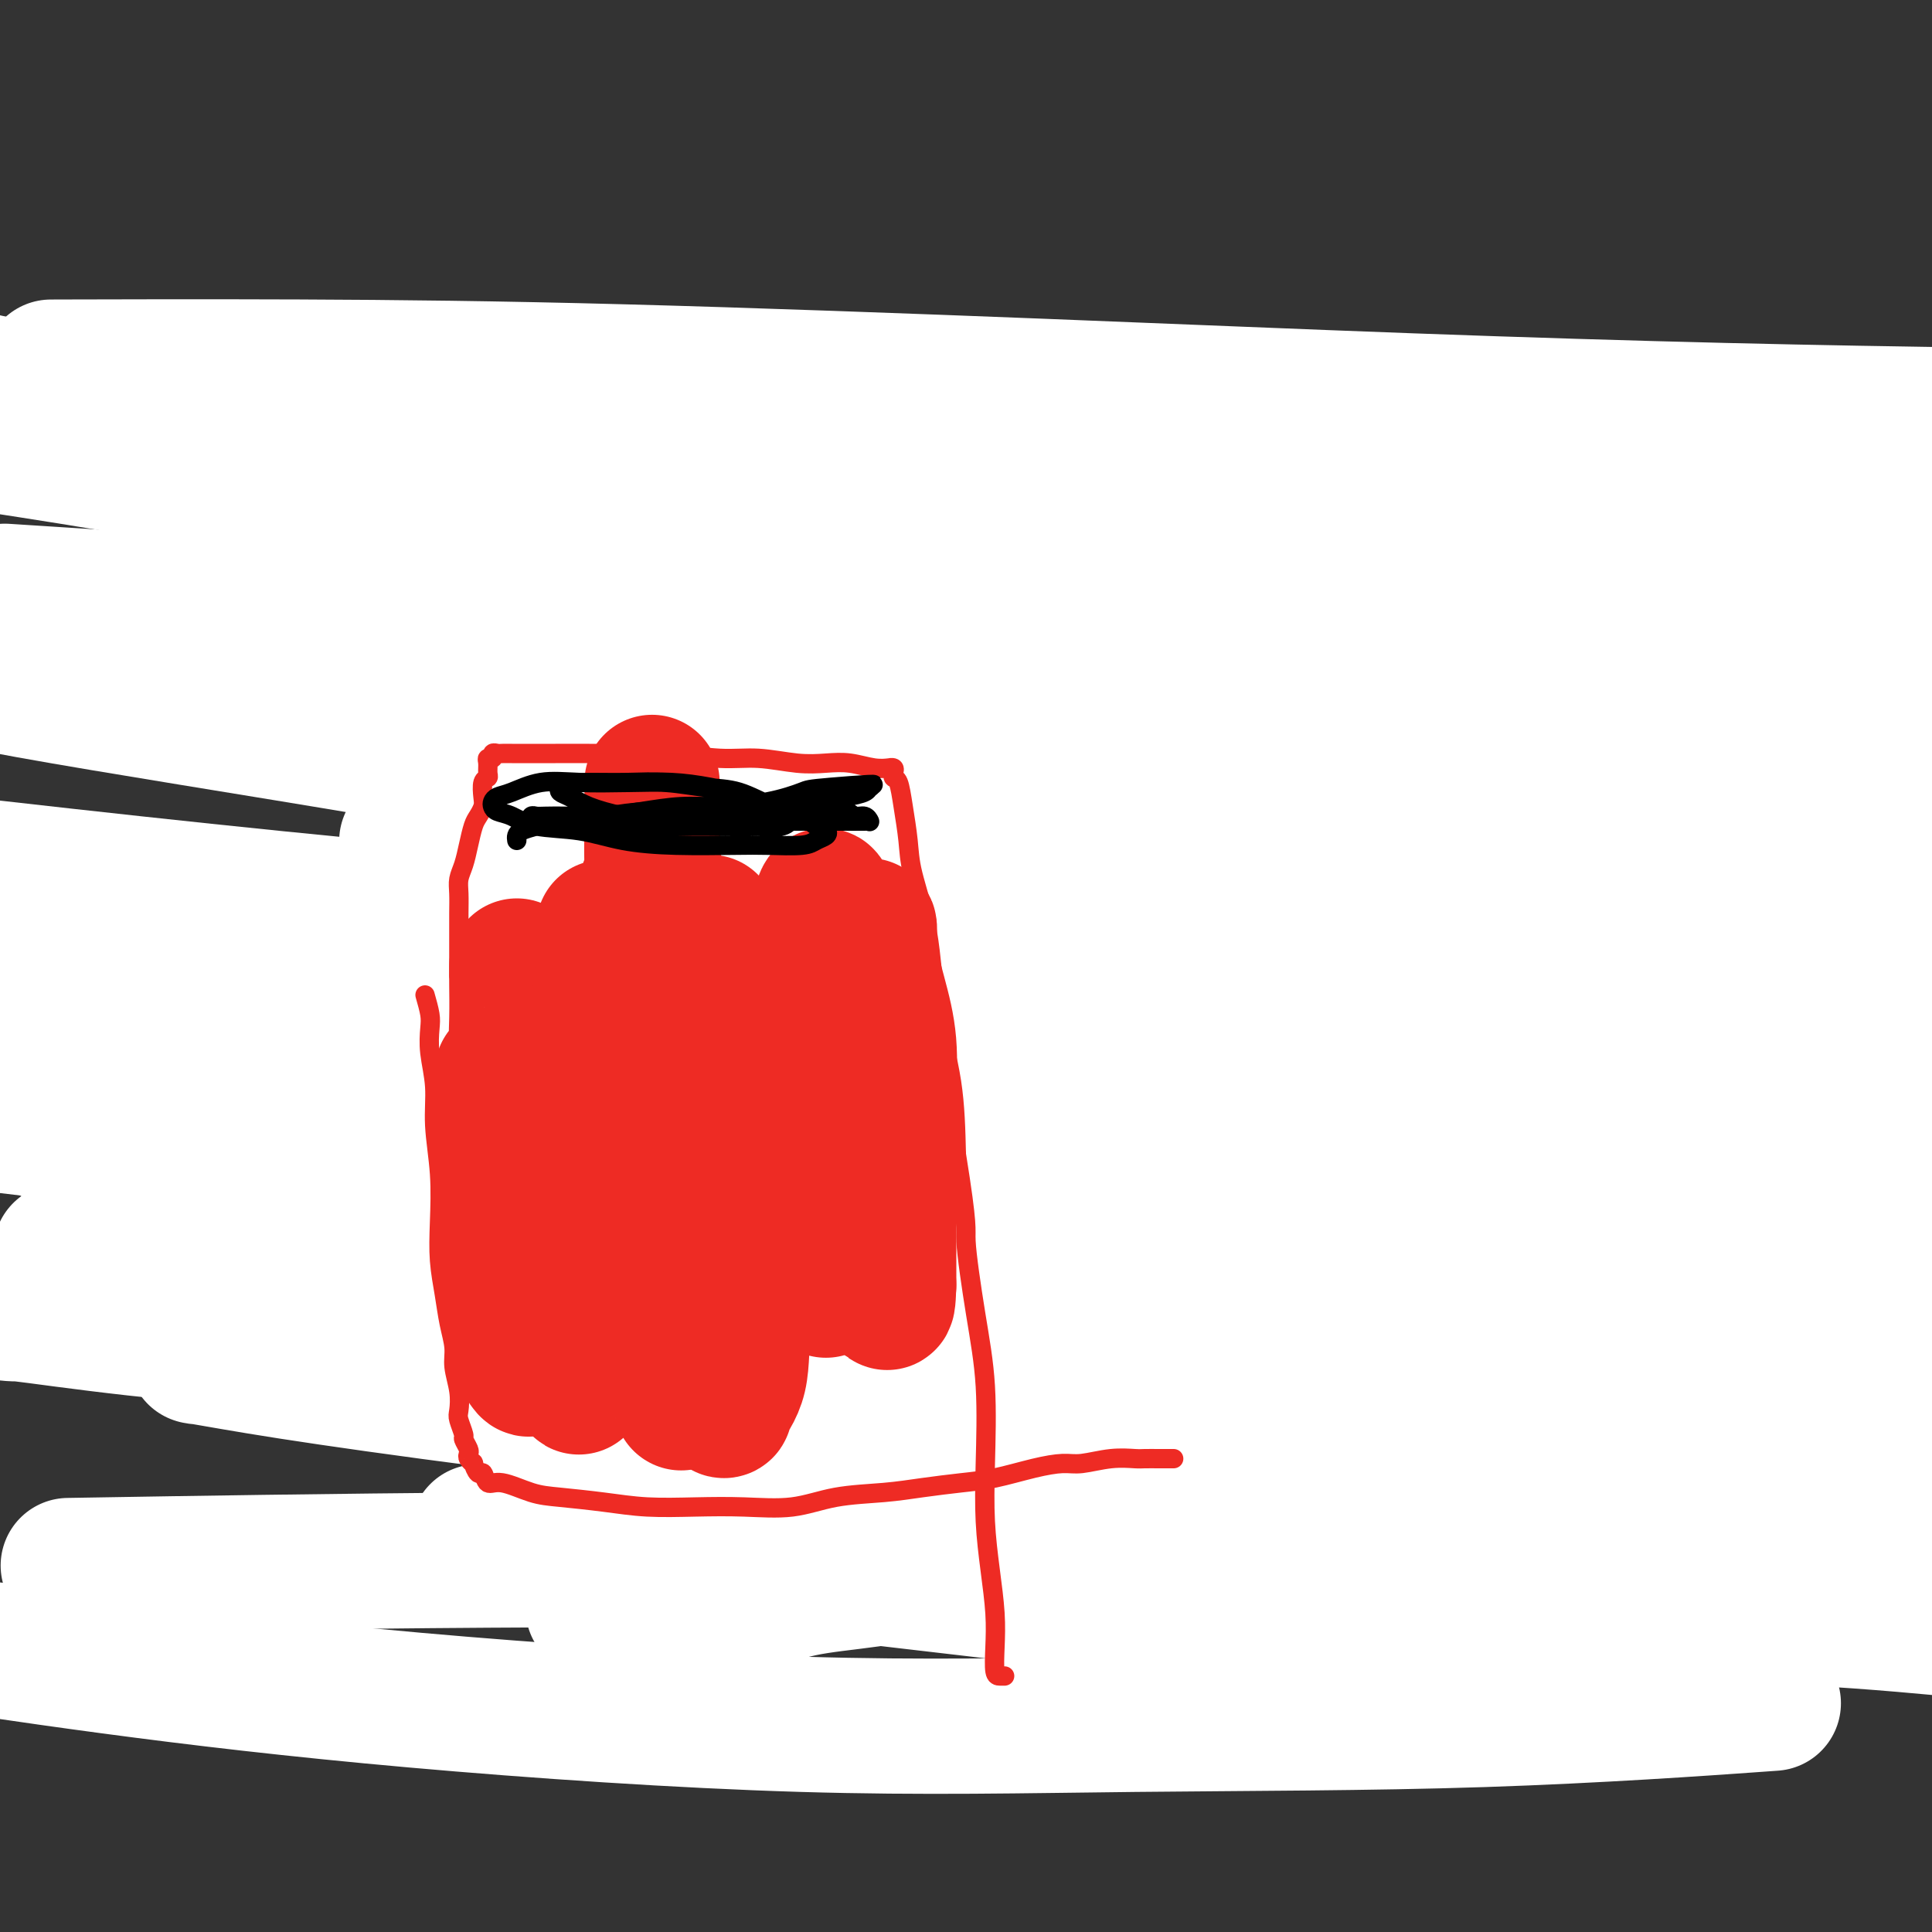 <svg viewBox='0 0 400 400' version='1.1' xmlns='http://www.w3.org/2000/svg' xmlns:xlink='http://www.w3.org/1999/xlink'><rect x="0" y="0" width="400" height="400" fill="#333333" stroke="none"/><g fill='none' stroke='#000000' stroke-width='12' stroke-linecap='round' stroke-linejoin='round'><path d='M146,208c-0.416,-0.093 -0.832,-0.186 -1,0c-0.168,0.186 -0.087,0.650 0,1c0.087,0.350 0.182,0.585 0,1c-0.182,0.415 -0.641,1.008 -1,2c-0.359,0.992 -0.618,2.382 -1,4c-0.382,1.618 -0.887,3.465 -1,6c-0.113,2.535 0.166,5.757 0,9c-0.166,3.243 -0.777,6.508 -1,10c-0.223,3.492 -0.060,7.211 0,11c0.060,3.789 0.015,7.648 0,11c-0.015,3.352 -0.000,6.198 0,9c0.000,2.802 -0.014,5.560 0,8c0.014,2.440 0.057,4.561 0,7c-0.057,2.439 -0.212,5.197 0,7c0.212,1.803 0.793,2.650 1,4c0.207,1.350 0.041,3.201 0,5c-0.041,1.799 0.044,3.545 0,5c-0.044,1.455 -0.218,2.620 0,4c0.218,1.380 0.828,2.975 1,4c0.172,1.025 -0.094,1.479 0,2c0.094,0.521 0.547,1.109 1,2c0.453,0.891 0.906,2.084 1,3c0.094,0.916 -0.171,1.556 0,2c0.171,0.444 0.778,0.693 1,1c0.222,0.307 0.060,0.674 0,1c-0.060,0.326 -0.016,0.612 0,1c0.016,0.388 0.004,0.877 0,1c-0.004,0.123 -0.001,-0.121 0,0c0.001,0.121 0.000,0.607 0,1c-0.000,0.393 -0.000,0.693 0,1c0.000,0.307 0.000,0.621 0,1c-0.000,0.379 -0.000,0.823 0,1c0.000,0.177 0.000,0.089 0,0'/><path d='M222,339c0.024,-0.534 0.048,-1.069 0,-1c-0.048,0.069 -0.166,0.740 0,0c0.166,-0.740 0.618,-2.893 1,-4c0.382,-1.107 0.695,-1.167 1,-2c0.305,-0.833 0.604,-2.437 1,-4c0.396,-1.563 0.891,-3.085 1,-5c0.109,-1.915 -0.167,-4.225 0,-6c0.167,-1.775 0.777,-3.016 1,-5c0.223,-1.984 0.060,-4.711 0,-7c-0.060,-2.289 -0.015,-4.141 0,-6c0.015,-1.859 0.000,-3.725 0,-6c-0.000,-2.275 0.014,-4.957 0,-7c-0.014,-2.043 -0.055,-3.445 0,-5c0.055,-1.555 0.208,-3.262 0,-5c-0.208,-1.738 -0.777,-3.506 -1,-5c-0.223,-1.494 -0.101,-2.713 0,-4c0.101,-1.287 0.181,-2.640 0,-4c-0.181,-1.360 -0.622,-2.726 -1,-4c-0.378,-1.274 -0.691,-2.455 -1,-4c-0.309,-1.545 -0.612,-3.454 -1,-5c-0.388,-1.546 -0.860,-2.730 -1,-4c-0.140,-1.270 0.051,-2.626 0,-4c-0.051,-1.374 -0.343,-2.766 -1,-4c-0.657,-1.234 -1.679,-2.312 -2,-3c-0.321,-0.688 0.059,-0.987 0,-2c-0.059,-1.013 -0.555,-2.739 -1,-4c-0.445,-1.261 -0.837,-2.057 -1,-3c-0.163,-0.943 -0.095,-2.034 0,-3c0.095,-0.966 0.218,-1.809 0,-3c-0.218,-1.191 -0.776,-2.731 -1,-4c-0.224,-1.269 -0.113,-2.268 0,-3c0.113,-0.732 0.227,-1.197 0,-2c-0.227,-0.803 -0.797,-1.943 -1,-3c-0.203,-1.057 -0.040,-2.031 0,-3c0.040,-0.969 -0.042,-1.935 0,-3c0.042,-1.065 0.207,-2.230 0,-3c-0.207,-0.770 -0.787,-1.146 -1,-2c-0.213,-0.854 -0.061,-2.187 0,-3c0.061,-0.813 0.030,-1.106 0,-2c-0.030,-0.894 -0.061,-2.389 0,-3c0.061,-0.611 0.212,-0.338 0,-1c-0.212,-0.662 -0.789,-2.257 -1,-3c-0.211,-0.743 -0.057,-0.633 0,-1c0.057,-0.367 0.015,-1.212 0,-2c-0.015,-0.788 -0.004,-1.518 0,-2c0.004,-0.482 0.001,-0.717 0,-1c-0.001,-0.283 -0.000,-0.615 0,-1c0.000,-0.385 0.000,-0.824 0,-1c-0.000,-0.176 -0.000,-0.088 0,0'/><path d='M154,223c0.119,-0.343 0.238,-0.686 0,-1c-0.238,-0.314 -0.834,-0.600 -1,-1c-0.166,-0.400 0.099,-0.914 0,-2c-0.099,-1.086 -0.562,-2.744 -1,-4c-0.438,-1.256 -0.849,-2.110 -1,-3c-0.151,-0.890 -0.040,-1.816 0,-3c0.040,-1.184 0.011,-2.625 0,-4c-0.011,-1.375 -0.002,-2.684 0,-4c0.002,-1.316 -0.003,-2.639 0,-4c0.003,-1.361 0.015,-2.759 0,-4c-0.015,-1.241 -0.056,-2.323 0,-3c0.056,-0.677 0.211,-0.947 0,-2c-0.211,-1.053 -0.788,-2.887 -1,-4c-0.212,-1.113 -0.061,-1.505 0,-2c0.061,-0.495 0.031,-1.092 0,-2c-0.031,-0.908 -0.065,-2.126 0,-3c0.065,-0.874 0.228,-1.404 0,-2c-0.228,-0.596 -0.846,-1.258 -1,-2c-0.154,-0.742 0.155,-1.565 0,-2c-0.155,-0.435 -0.774,-0.483 -1,-1c-0.226,-0.517 -0.060,-1.505 0,-2c0.060,-0.495 0.012,-0.499 0,-1c-0.012,-0.501 0.011,-1.500 0,-2c-0.011,-0.500 -0.055,-0.500 0,-1c0.055,-0.500 0.211,-1.499 0,-2c-0.211,-0.501 -0.789,-0.505 -1,-1c-0.211,-0.495 -0.057,-1.480 0,-2c0.057,-0.520 0.015,-0.576 0,-1c-0.015,-0.424 -0.004,-1.218 0,-2c0.004,-0.782 0.002,-1.554 0,-2c-0.002,-0.446 -0.004,-0.566 0,-1c0.004,-0.434 0.015,-1.181 0,-2c-0.015,-0.819 -0.057,-1.711 0,-2c0.057,-0.289 0.211,0.026 0,0c-0.211,-0.026 -0.789,-0.392 -1,-1c-0.211,-0.608 -0.057,-1.457 0,-2c0.057,-0.543 0.015,-0.780 0,-1c-0.015,-0.220 -0.003,-0.425 0,-1c0.003,-0.575 -0.003,-1.521 0,-2c0.003,-0.479 0.015,-0.492 0,-1c-0.015,-0.508 -0.057,-1.512 0,-2c0.057,-0.488 0.211,-0.459 0,-1c-0.211,-0.541 -0.789,-1.651 -1,-2c-0.211,-0.349 -0.057,0.061 0,0c0.057,-0.061 0.015,-0.595 0,-1c-0.015,-0.405 -0.004,-0.682 0,-1c0.004,-0.318 0.001,-0.677 0,-1c-0.001,-0.323 0.001,-0.610 0,-1c-0.001,-0.390 -0.004,-0.881 0,-1c0.004,-0.119 0.015,0.136 0,0c-0.015,-0.136 -0.057,-0.664 0,-1c0.057,-0.336 0.211,-0.482 0,-1c-0.211,-0.518 -0.788,-1.409 -1,-2c-0.212,-0.591 -0.061,-0.883 0,-1c0.061,-0.117 0.030,-0.058 0,0'/><path d='M227,191c-0.032,-0.320 -0.064,-0.640 0,-1c0.064,-0.360 0.226,-0.759 0,-1c-0.226,-0.241 -0.838,-0.325 -1,-1c-0.162,-0.675 0.126,-1.940 0,-3c-0.126,-1.060 -0.666,-1.913 -1,-3c-0.334,-1.087 -0.462,-2.406 -1,-4c-0.538,-1.594 -1.487,-3.463 -2,-5c-0.513,-1.537 -0.590,-2.740 -1,-4c-0.410,-1.260 -1.152,-2.575 -2,-4c-0.848,-1.425 -1.800,-2.961 -2,-4c-0.200,-1.039 0.354,-1.582 0,-3c-0.354,-1.418 -1.615,-3.712 -2,-5c-0.385,-1.288 0.107,-1.571 0,-2c-0.107,-0.429 -0.813,-1.006 -1,-2c-0.187,-0.994 0.146,-2.406 0,-3c-0.146,-0.594 -0.771,-0.372 -1,-1c-0.229,-0.628 -0.061,-2.107 0,-3c0.061,-0.893 0.016,-1.200 0,-2c-0.016,-0.800 -0.004,-2.094 0,-3c0.004,-0.906 0.001,-1.423 0,-2c-0.001,-0.577 -0.000,-1.216 0,-2c0.000,-0.784 0.000,-1.715 0,-2c-0.000,-0.285 -0.000,0.077 0,0c0.000,-0.077 0.000,-0.594 0,-1c-0.000,-0.406 -0.000,-0.700 0,-1c0.000,-0.300 0.000,-0.606 0,-1c-0.000,-0.394 -0.000,-0.876 0,-1c0.000,-0.124 0.000,0.111 0,0c-0.000,-0.111 -0.000,-0.568 0,-1c0.000,-0.432 0.000,-0.838 0,-1c-0.000,-0.162 -0.000,-0.081 0,0'/><path d='M146,125c0.341,-0.081 0.683,-0.162 1,0c0.317,0.162 0.610,0.568 1,1c0.390,0.432 0.878,0.889 1,1c0.122,0.111 -0.123,-0.124 0,0c0.123,0.124 0.614,0.606 1,1c0.386,0.394 0.669,0.701 1,1c0.331,0.299 0.711,0.589 1,1c0.289,0.411 0.487,0.941 1,1c0.513,0.059 1.343,-0.353 2,0c0.657,0.353 1.142,1.472 2,2c0.858,0.528 2.087,0.466 3,1c0.913,0.534 1.508,1.664 2,2c0.492,0.336 0.879,-0.121 2,0c1.121,0.121 2.976,0.821 4,1c1.024,0.179 1.219,-0.163 2,0c0.781,0.163 2.149,0.832 3,1c0.851,0.168 1.186,-0.165 2,0c0.814,0.165 2.107,0.829 3,1c0.893,0.171 1.387,-0.150 2,0c0.613,0.150 1.344,0.772 2,1c0.656,0.228 1.235,0.061 2,0c0.765,-0.061 1.714,-0.016 2,0c0.286,0.016 -0.093,0.004 0,0c0.093,-0.004 0.658,-0.001 1,0c0.342,0.001 0.462,0.000 1,0c0.538,-0.000 1.495,-0.000 2,0c0.505,0.000 0.559,0.000 1,0c0.441,-0.000 1.271,-0.000 2,0c0.729,0.000 1.358,0.000 2,0c0.642,-0.000 1.298,-0.002 2,0c0.702,0.002 1.449,0.007 2,0c0.551,-0.007 0.907,-0.025 1,0c0.093,0.025 -0.077,0.095 0,0c0.077,-0.095 0.401,-0.354 1,-1c0.599,-0.646 1.474,-1.679 2,-2c0.526,-0.321 0.705,0.069 1,0c0.295,-0.069 0.708,-0.596 1,-1c0.292,-0.404 0.463,-0.686 1,-1c0.537,-0.314 1.439,-0.660 2,-1c0.561,-0.340 0.780,-0.672 1,-1c0.220,-0.328 0.440,-0.651 1,-1c0.560,-0.349 1.459,-0.724 2,-1c0.541,-0.276 0.723,-0.454 1,-1c0.277,-0.546 0.649,-1.460 1,-2c0.351,-0.540 0.683,-0.707 1,-1c0.317,-0.293 0.621,-0.711 1,-1c0.379,-0.289 0.833,-0.447 1,-1c0.167,-0.553 0.045,-1.499 0,-2c-0.045,-0.501 -0.015,-0.555 0,-1c0.015,-0.445 0.016,-1.281 0,-2c-0.016,-0.719 -0.048,-1.323 0,-2c0.048,-0.677 0.178,-1.429 0,-2c-0.178,-0.571 -0.663,-0.961 -1,-2c-0.337,-1.039 -0.525,-2.725 -1,-4c-0.475,-1.275 -1.238,-2.137 -2,-3'/><path d='M213,107c-0.754,-1.914 -0.639,-2.200 -1,-3c-0.361,-0.800 -1.198,-2.116 -2,-3c-0.802,-0.884 -1.569,-1.336 -2,-2c-0.431,-0.664 -0.525,-1.540 -1,-2c-0.475,-0.460 -1.330,-0.504 -2,-1c-0.670,-0.496 -1.154,-1.442 -2,-2c-0.846,-0.558 -2.054,-0.727 -3,-1c-0.946,-0.273 -1.630,-0.651 -3,-1c-1.370,-0.349 -3.426,-0.668 -5,-1c-1.574,-0.332 -2.668,-0.677 -4,-1c-1.332,-0.323 -2.904,-0.624 -4,-1c-1.096,-0.376 -1.718,-0.829 -3,-1c-1.282,-0.171 -3.225,-0.062 -4,0c-0.775,0.062 -0.383,0.076 -1,0c-0.617,-0.076 -2.244,-0.243 -3,0c-0.756,0.243 -0.641,0.894 -1,1c-0.359,0.106 -1.193,-0.334 -2,0c-0.807,0.334 -1.586,1.440 -2,2c-0.414,0.560 -0.463,0.572 -1,1c-0.537,0.428 -1.562,1.270 -2,2c-0.438,0.730 -0.288,1.346 -1,2c-0.712,0.654 -2.284,1.346 -3,2c-0.716,0.654 -0.574,1.271 -1,2c-0.426,0.729 -1.421,1.570 -2,2c-0.579,0.430 -0.744,0.447 -1,1c-0.256,0.553 -0.605,1.640 -1,2c-0.395,0.360 -0.838,-0.009 -1,0c-0.162,0.009 -0.043,0.395 0,1c0.043,0.605 0.012,1.427 0,2c-0.012,0.573 -0.003,0.896 0,1c0.003,0.104 0.001,-0.010 0,1c-0.001,1.010 -0.000,3.146 0,4c0.000,0.854 0.000,0.427 0,0'/></g>
<g fill='none' stroke='#AD1419' stroke-width='12' stroke-linecap='round' stroke-linejoin='round'><path d='M177,103c-0.068,-0.015 -0.136,-0.030 -1,0c-0.864,0.030 -2.522,0.104 -3,0c-0.478,-0.104 0.226,-0.387 0,0c-0.226,0.387 -1.381,1.444 -2,2c-0.619,0.556 -0.703,0.609 -1,1c-0.297,0.391 -0.806,1.118 -1,2c-0.194,0.882 -0.074,1.918 0,3c0.074,1.082 0.102,2.211 0,3c-0.102,0.789 -0.335,1.237 0,2c0.335,0.763 1.236,1.840 2,3c0.764,1.160 1.390,2.402 2,3c0.610,0.598 1.206,0.550 2,1c0.794,0.450 1.788,1.396 3,2c1.212,0.604 2.642,0.864 4,1c1.358,0.136 2.645,0.147 4,0c1.355,-0.147 2.780,-0.451 4,-1c1.220,-0.549 2.237,-1.342 3,-2c0.763,-0.658 1.273,-1.179 2,-2c0.727,-0.821 1.671,-1.940 2,-3c0.329,-1.060 0.043,-2.062 0,-3c-0.043,-0.938 0.156,-1.813 0,-3c-0.156,-1.187 -0.667,-2.686 -1,-4c-0.333,-1.314 -0.487,-2.443 -1,-3c-0.513,-0.557 -1.386,-0.543 -2,-1c-0.614,-0.457 -0.969,-1.385 -2,-2c-1.031,-0.615 -2.737,-0.917 -4,-1c-1.263,-0.083 -2.082,0.053 -3,0c-0.918,-0.053 -1.934,-0.293 -3,0c-1.066,0.293 -2.181,1.121 -3,2c-0.819,0.879 -1.344,1.811 -2,3c-0.656,1.189 -1.445,2.636 -2,4c-0.555,1.364 -0.875,2.644 -1,4c-0.125,1.356 -0.054,2.787 0,4c0.054,1.213 0.090,2.209 0,3c-0.090,0.791 -0.308,1.378 0,2c0.308,0.622 1.142,1.277 2,2c0.858,0.723 1.741,1.512 3,2c1.259,0.488 2.895,0.675 4,1c1.105,0.325 1.678,0.787 3,1c1.322,0.213 3.391,0.176 5,0c1.609,-0.176 2.757,-0.493 4,-1c1.243,-0.507 2.582,-1.206 4,-2c1.418,-0.794 2.914,-1.683 4,-3c1.086,-1.317 1.761,-3.061 2,-4c0.239,-0.939 0.042,-1.071 0,-2c-0.042,-0.929 0.071,-2.654 0,-4c-0.071,-1.346 -0.328,-2.312 -1,-3c-0.672,-0.688 -1.760,-1.098 -3,-2c-1.240,-0.902 -2.631,-2.296 -4,-3c-1.369,-0.704 -2.714,-0.720 -4,-1c-1.286,-0.280 -2.511,-0.825 -4,-1c-1.489,-0.175 -3.240,0.021 -5,0c-1.760,-0.021 -3.529,-0.260 -5,0c-1.471,0.260 -2.643,1.018 -4,2c-1.357,0.982 -2.899,2.189 -4,3c-1.101,0.811 -1.761,1.225 -2,2c-0.239,0.775 -0.059,1.909 0,3c0.059,1.091 -0.005,2.138 0,3c0.005,0.862 0.078,1.540 0,2c-0.078,0.460 -0.308,0.703 0,1c0.308,0.297 1.154,0.649 2,1'/><path d='M170,120c1.265,1.776 3.427,1.216 5,1c1.573,-0.216 2.557,-0.089 4,0c1.443,0.089 3.347,0.139 5,0c1.653,-0.139 3.056,-0.468 5,-1c1.944,-0.532 4.429,-1.268 6,-2c1.571,-0.732 2.227,-1.462 3,-2c0.773,-0.538 1.661,-0.886 2,-2c0.339,-1.114 0.127,-2.995 0,-4c-0.127,-1.005 -0.169,-1.135 0,-2c0.169,-0.865 0.549,-2.466 0,-3c-0.549,-0.534 -2.025,-0.001 -3,0c-0.975,0.001 -1.447,-0.530 -2,-1c-0.553,-0.470 -1.188,-0.880 -2,-1c-0.812,-0.120 -1.802,0.050 -3,0c-1.198,-0.050 -2.606,-0.319 -4,0c-1.394,0.319 -2.776,1.226 -4,2c-1.224,0.774 -2.289,1.414 -3,2c-0.711,0.586 -1.067,1.117 -2,2c-0.933,0.883 -2.445,2.117 -3,3c-0.555,0.883 -0.155,1.416 0,2c0.155,0.584 0.066,1.218 0,2c-0.066,0.782 -0.109,1.712 0,2c0.109,0.288 0.370,-0.067 1,0c0.630,0.067 1.630,0.556 2,1c0.370,0.444 0.109,0.844 1,1c0.891,0.156 2.935,0.068 4,0c1.065,-0.068 1.151,-0.116 2,0c0.849,0.116 2.462,0.394 4,0c1.538,-0.394 3.001,-1.461 4,-2c0.999,-0.539 1.533,-0.549 2,-1c0.467,-0.451 0.865,-1.343 1,-2c0.135,-0.657 0.006,-1.080 0,-2c-0.006,-0.920 0.109,-2.338 0,-3c-0.109,-0.662 -0.444,-0.569 -1,-1c-0.556,-0.431 -1.334,-1.386 -2,-2c-0.666,-0.614 -1.221,-0.887 -2,-1c-0.779,-0.113 -1.784,-0.067 -3,0c-1.216,0.067 -2.644,0.156 -4,0c-1.356,-0.156 -2.640,-0.558 -4,0c-1.360,0.558 -2.795,2.074 -4,3c-1.205,0.926 -2.179,1.260 -3,2c-0.821,0.740 -1.488,1.886 -2,3c-0.512,1.114 -0.867,2.197 -1,3c-0.133,0.803 -0.042,1.326 0,2c0.042,0.674 0.036,1.500 0,2c-0.036,0.500 -0.101,0.674 0,1c0.101,0.326 0.367,0.805 1,1c0.633,0.195 1.632,0.106 2,0c0.368,-0.106 0.106,-0.229 1,0c0.894,0.229 2.943,0.809 4,1c1.057,0.191 1.122,-0.007 2,0c0.878,0.007 2.568,0.217 4,0c1.432,-0.217 2.604,-0.863 4,-1c1.396,-0.137 3.015,0.234 4,0c0.985,-0.234 1.336,-1.075 2,-2c0.664,-0.925 1.640,-1.936 2,-3c0.360,-1.064 0.105,-2.183 0,-3c-0.105,-0.817 -0.059,-1.332 0,-2c0.059,-0.668 0.131,-1.487 0,-2c-0.131,-0.513 -0.466,-0.718 -1,-1c-0.534,-0.282 -1.267,-0.641 -2,-1'/><path d='M192,109c-0.654,-1.392 -0.790,-0.373 -1,0c-0.210,0.373 -0.494,0.100 -1,0c-0.506,-0.100 -1.235,-0.028 -2,0c-0.765,0.028 -1.567,0.010 -2,0c-0.433,-0.010 -0.498,-0.013 -1,0c-0.502,0.013 -1.441,0.042 -2,0c-0.559,-0.042 -0.737,-0.156 -1,0c-0.263,0.156 -0.609,0.580 -1,1c-0.391,0.420 -0.826,0.834 -1,1c-0.174,0.166 -0.087,0.083 0,0'/></g>
<g fill='none' stroke='#7C3805' stroke-width='4' stroke-linecap='round' stroke-linejoin='round'><path d='M144,219c0.382,0.045 0.763,0.090 1,0c0.237,-0.090 0.329,-0.315 1,0c0.671,0.315 1.922,1.170 3,2c1.078,0.830 1.984,1.634 3,2c1.016,0.366 2.141,0.293 4,1c1.859,0.707 4.453,2.192 6,3c1.547,0.808 2.048,0.938 3,1c0.952,0.062 2.354,0.055 4,0c1.646,-0.055 3.537,-0.158 5,0c1.463,0.158 2.499,0.578 4,1c1.501,0.422 3.467,0.845 5,1c1.533,0.155 2.634,0.042 4,0c1.366,-0.042 2.996,-0.011 4,0c1.004,0.011 1.382,0.004 2,0c0.618,-0.004 1.475,-0.004 2,0c0.525,0.004 0.719,0.011 1,0c0.281,-0.011 0.648,-0.042 1,0c0.352,0.042 0.688,0.156 1,0c0.312,-0.156 0.599,-0.581 1,-1c0.401,-0.419 0.914,-0.833 1,-1c0.086,-0.167 -0.257,-0.087 0,0c0.257,0.087 1.113,0.181 2,0c0.887,-0.181 1.805,-0.636 2,-1c0.195,-0.364 -0.332,-0.636 0,-1c0.332,-0.364 1.523,-0.818 2,-1c0.477,-0.182 0.238,-0.091 0,0'/><path d='M133,244c0.686,-0.096 1.371,-0.193 2,0c0.629,0.193 1.200,0.674 2,1c0.800,0.326 1.829,0.496 3,1c1.171,0.504 2.485,1.343 4,2c1.515,0.657 3.232,1.132 5,2c1.768,0.868 3.587,2.130 6,3c2.413,0.870 5.419,1.347 8,2c2.581,0.653 4.738,1.481 7,2c2.262,0.519 4.629,0.727 7,1c2.371,0.273 4.745,0.609 7,1c2.255,0.391 4.389,0.838 6,1c1.611,0.162 2.697,0.040 4,0c1.303,-0.040 2.823,0.003 4,0c1.177,-0.003 2.010,-0.053 3,0c0.990,0.053 2.137,0.207 3,0c0.863,-0.207 1.442,-0.776 2,-1c0.558,-0.224 1.093,-0.102 2,0c0.907,0.102 2.184,0.186 3,0c0.816,-0.186 1.170,-0.642 2,-1c0.830,-0.358 2.135,-0.618 3,-1c0.865,-0.382 1.290,-0.887 2,-1c0.710,-0.113 1.706,0.166 2,0c0.294,-0.166 -0.113,-0.775 0,-1c0.113,-0.225 0.747,-0.064 1,0c0.253,0.064 0.127,0.032 0,0'/><path d='M146,331c1.765,-0.121 3.530,-0.242 5,0c1.470,0.242 2.646,0.849 4,1c1.354,0.151 2.886,-0.152 4,0c1.114,0.152 1.808,0.759 3,1c1.192,0.241 2.880,0.117 4,0c1.120,-0.117 1.671,-0.228 3,0c1.329,0.228 3.436,0.793 5,1c1.564,0.207 2.584,0.055 4,0c1.416,-0.055 3.229,-0.015 5,0c1.771,0.015 3.501,0.004 5,0c1.499,-0.004 2.767,-0.001 4,0c1.233,0.001 2.431,0.001 4,0c1.569,-0.001 3.510,-0.003 5,0c1.490,0.003 2.528,0.012 4,0c1.472,-0.012 3.378,-0.045 5,0c1.622,0.045 2.959,0.167 4,0c1.041,-0.167 1.784,-0.623 3,-1c1.216,-0.377 2.904,-0.674 4,-1c1.096,-0.326 1.599,-0.680 2,-1c0.401,-0.320 0.700,-0.607 1,-1c0.300,-0.393 0.601,-0.893 1,-1c0.399,-0.107 0.896,0.179 1,0c0.104,-0.179 -0.183,-0.822 0,-1c0.183,-0.178 0.838,0.110 1,0c0.162,-0.110 -0.168,-0.618 0,-1c0.168,-0.382 0.833,-0.638 1,-1c0.167,-0.362 -0.165,-0.829 0,-1c0.165,-0.171 0.828,-0.046 1,0c0.172,0.046 -0.146,0.012 0,0c0.146,-0.012 0.756,-0.004 1,0c0.244,0.004 0.122,0.002 0,0'/></g>
<g fill='none' stroke='#7C3805' stroke-width='12' stroke-linecap='round' stroke-linejoin='round'><path d='M147,131c0.030,0.323 0.061,0.646 0,1c-0.061,0.354 -0.213,0.740 0,1c0.213,0.260 0.792,0.395 1,1c0.208,0.605 0.043,1.679 0,2c-0.043,0.321 0.034,-0.110 0,0c-0.034,0.110 -0.179,0.762 0,1c0.179,0.238 0.681,0.060 1,0c0.319,-0.060 0.456,-0.004 1,0c0.544,0.004 1.494,-0.043 2,0c0.506,0.043 0.569,0.176 1,0c0.431,-0.176 1.229,-0.660 2,-1c0.771,-0.340 1.513,-0.536 2,-1c0.487,-0.464 0.719,-1.196 1,-2c0.281,-0.804 0.611,-1.682 1,-2c0.389,-0.318 0.837,-0.078 1,0c0.163,0.078 0.043,-0.006 0,0c-0.043,0.006 -0.008,0.102 0,1c0.008,0.898 -0.012,2.597 0,4c0.012,1.403 0.055,2.509 0,3c-0.055,0.491 -0.207,0.366 0,1c0.207,0.634 0.772,2.027 1,3c0.228,0.973 0.120,1.525 0,2c-0.120,0.475 -0.250,0.873 0,1c0.250,0.127 0.882,-0.015 1,0c0.118,0.015 -0.277,0.189 0,0c0.277,-0.189 1.226,-0.741 2,-1c0.774,-0.259 1.373,-0.226 2,-1c0.627,-0.774 1.282,-2.356 2,-3c0.718,-0.644 1.498,-0.350 2,-1c0.502,-0.650 0.727,-2.244 1,-3c0.273,-0.756 0.594,-0.675 1,-1c0.406,-0.325 0.897,-1.056 1,-1c0.103,0.056 -0.183,0.897 0,1c0.183,0.103 0.833,-0.534 1,0c0.167,0.534 -0.149,2.238 0,3c0.149,0.762 0.765,0.582 1,1c0.235,0.418 0.090,1.432 0,2c-0.090,0.568 -0.126,0.688 0,1c0.126,0.312 0.415,0.815 1,1c0.585,0.185 1.465,0.050 2,0c0.535,-0.050 0.723,-0.016 1,0c0.277,0.016 0.641,0.015 1,0c0.359,-0.015 0.712,-0.042 1,0c0.288,0.042 0.511,0.155 1,0c0.489,-0.155 1.245,-0.577 2,-1'/><path d='M184,143c1.328,-0.088 0.148,-0.807 0,-1c-0.148,-0.193 0.735,0.141 1,0c0.265,-0.141 -0.087,-0.756 0,-1c0.087,-0.244 0.615,-0.118 1,0c0.385,0.118 0.628,0.227 1,0c0.372,-0.227 0.874,-0.791 1,-1c0.126,-0.209 -0.125,-0.064 0,0c0.125,0.064 0.626,0.046 1,0c0.374,-0.046 0.622,-0.121 1,0c0.378,0.121 0.886,0.439 1,0c0.114,-0.439 -0.165,-1.633 0,-2c0.165,-0.367 0.775,0.094 1,0c0.225,-0.094 0.064,-0.741 0,-1c-0.064,-0.259 -0.032,-0.129 0,0'/><path d='M144,123c-0.015,-0.368 -0.029,-0.736 0,-1c0.029,-0.264 0.102,-0.423 0,-1c-0.102,-0.577 -0.378,-1.572 0,-2c0.378,-0.428 1.411,-0.289 2,-1c0.589,-0.711 0.735,-2.270 1,-3c0.265,-0.730 0.648,-0.630 1,-1c0.352,-0.370 0.672,-1.211 1,-2c0.328,-0.789 0.662,-1.525 1,-2c0.338,-0.475 0.679,-0.687 1,-1c0.321,-0.313 0.622,-0.725 1,-1c0.378,-0.275 0.833,-0.414 1,-1c0.167,-0.586 0.045,-1.621 0,-2c-0.045,-0.379 -0.012,-0.102 0,0c0.012,0.102 0.003,0.029 0,0c-0.003,-0.029 -0.002,-0.015 0,0'/></g>
<g fill='none' stroke='#7C3805' stroke-width='4' stroke-linecap='round' stroke-linejoin='round'><path d='M259,175c0.410,-0.143 0.820,-0.286 1,0c0.180,0.286 0.131,1.002 0,2c-0.131,0.998 -0.343,2.277 0,4c0.343,1.723 1.240,3.890 2,6c0.760,2.110 1.384,4.165 2,7c0.616,2.835 1.226,6.451 2,10c0.774,3.549 1.713,7.032 2,11c0.287,3.968 -0.078,8.422 0,12c0.078,3.578 0.599,6.281 1,10c0.401,3.719 0.682,8.453 1,12c0.318,3.547 0.674,5.908 1,8c0.326,2.092 0.623,3.916 1,6c0.377,2.084 0.833,4.429 1,6c0.167,1.571 0.045,2.370 0,3c-0.045,0.630 -0.012,1.093 0,1c0.012,-0.093 0.003,-0.741 0,-1c-0.003,-0.259 -0.002,-0.130 0,0'/><path d='M268,183c0.206,0.228 0.412,0.456 1,1c0.588,0.544 1.560,1.405 2,2c0.440,0.595 0.350,0.923 1,2c0.650,1.077 2.039,2.903 3,4c0.961,1.097 1.494,1.465 2,2c0.506,0.535 0.986,1.239 2,2c1.014,0.761 2.563,1.580 3,2c0.437,0.420 -0.239,0.440 0,1c0.239,0.560 1.392,1.661 2,2c0.608,0.339 0.670,-0.084 1,0c0.330,0.084 0.928,0.675 1,1c0.072,0.325 -0.383,0.385 0,0c0.383,-0.385 1.604,-1.215 2,-2c0.396,-0.785 -0.033,-1.524 0,-2c0.033,-0.476 0.530,-0.688 1,-1c0.470,-0.312 0.915,-0.724 1,-1c0.085,-0.276 -0.188,-0.418 0,-1c0.188,-0.582 0.838,-1.606 1,-2c0.162,-0.394 -0.164,-0.158 0,0c0.164,0.158 0.819,0.239 1,0c0.181,-0.239 -0.112,-0.797 0,-1c0.112,-0.203 0.628,-0.050 1,0c0.372,0.050 0.601,-0.001 1,0c0.399,0.001 0.970,0.056 1,0c0.030,-0.056 -0.479,-0.222 0,0c0.479,0.222 1.948,0.834 3,1c1.052,0.166 1.687,-0.113 2,0c0.313,0.113 0.306,0.619 1,1c0.694,0.381 2.091,0.636 3,1c0.909,0.364 1.329,0.837 2,1c0.671,0.163 1.593,0.017 2,0c0.407,-0.017 0.298,0.094 1,0c0.702,-0.094 2.215,-0.392 3,-1c0.785,-0.608 0.841,-1.525 1,-2c0.159,-0.475 0.420,-0.509 1,-1c0.580,-0.491 1.479,-1.438 2,-2c0.521,-0.562 0.664,-0.739 1,-1c0.336,-0.261 0.863,-0.607 1,-1c0.137,-0.393 -0.117,-0.834 0,-1c0.117,-0.166 0.605,-0.058 1,0c0.395,0.058 0.696,0.067 1,0c0.304,-0.067 0.609,-0.211 1,0c0.391,0.211 0.868,0.778 1,1c0.132,0.222 -0.080,0.098 0,0c0.080,-0.098 0.451,-0.171 1,0c0.549,0.171 1.274,0.585 2,1'/><path d='M325,189c1.339,0.155 1.186,0.041 1,0c-0.186,-0.041 -0.403,-0.011 0,0c0.403,0.011 1.428,0.003 2,0c0.572,-0.003 0.693,-0.001 1,0c0.307,0.001 0.802,0.000 1,0c0.198,-0.000 0.099,-0.000 0,0'/><path d='M275,268c0.121,0.669 0.243,1.338 0,2c-0.243,0.662 -0.850,1.316 -1,2c-0.150,0.684 0.156,1.398 0,2c-0.156,0.602 -0.774,1.091 -1,2c-0.226,0.909 -0.061,2.236 0,3c0.061,0.764 0.016,0.965 0,2c-0.016,1.035 -0.004,2.904 0,4c0.004,1.096 0.001,1.417 0,2c-0.001,0.583 -0.000,1.426 0,2c0.000,0.574 0.000,0.878 0,1c-0.000,0.122 -0.000,0.061 0,0'/><path d='M318,189c0.478,-0.160 0.957,-0.319 1,0c0.043,0.319 -0.349,1.118 0,2c0.349,0.882 1.441,1.848 2,3c0.559,1.152 0.587,2.490 1,4c0.413,1.510 1.211,3.192 2,5c0.789,1.808 1.569,3.743 2,6c0.431,2.257 0.511,4.837 1,7c0.489,2.163 1.385,3.910 2,6c0.615,2.090 0.950,4.523 1,7c0.050,2.477 -0.184,4.996 0,7c0.184,2.004 0.785,3.492 1,5c0.215,1.508 0.044,3.037 0,5c-0.044,1.963 0.040,4.360 0,6c-0.040,1.640 -0.203,2.524 0,4c0.203,1.476 0.771,3.543 1,5c0.229,1.457 0.118,2.302 0,3c-0.118,0.698 -0.242,1.248 0,2c0.242,0.752 0.850,1.707 1,2c0.150,0.293 -0.157,-0.075 0,0c0.157,0.075 0.778,0.595 1,1c0.222,0.405 0.046,0.697 0,1c-0.046,0.303 0.039,0.617 0,1c-0.039,0.383 -0.203,0.837 0,1c0.203,0.163 0.775,0.037 1,0c0.225,-0.037 0.105,0.017 0,0c-0.105,-0.017 -0.196,-0.105 0,0c0.196,0.105 0.679,0.403 1,1c0.321,0.597 0.481,1.494 1,2c0.519,0.506 1.397,0.621 2,1c0.603,0.379 0.931,1.023 1,2c0.069,0.977 -0.121,2.288 0,3c0.121,0.712 0.553,0.824 1,1c0.447,0.176 0.908,0.414 1,1c0.092,0.586 -0.186,1.519 0,2c0.186,0.481 0.835,0.510 1,1c0.165,0.490 -0.153,1.441 0,2c0.153,0.559 0.777,0.727 1,1c0.223,0.273 0.046,0.651 0,1c-0.046,0.349 0.040,0.668 0,1c-0.040,0.332 -0.207,0.677 0,1c0.207,0.323 0.786,0.626 1,1c0.214,0.374 0.061,0.821 0,1c-0.061,0.179 -0.031,0.089 0,0'/><path d='M345,294c1.867,4.267 0.533,1.933 0,1c-0.533,-0.933 -0.267,-0.467 0,0'/><path d='M266,298c0.729,0.000 1.459,0.000 2,0c0.541,-0.000 0.894,-0.000 2,0c1.106,0.000 2.964,0.000 5,0c2.036,-0.000 4.249,-0.000 6,0c1.751,0.000 3.041,0.000 5,0c1.959,-0.000 4.586,-0.000 7,0c2.414,0.000 4.616,0.000 7,0c2.384,-0.000 4.951,-0.000 7,0c2.049,0.000 3.580,0.000 6,0c2.420,-0.000 5.730,-0.000 8,0c2.270,0.000 3.500,0.001 5,0c1.500,-0.001 3.271,-0.004 5,0c1.729,0.004 3.415,0.016 5,0c1.585,-0.016 3.069,-0.061 4,0c0.931,0.061 1.307,0.226 2,0c0.693,-0.226 1.701,-0.844 2,-1c0.299,-0.156 -0.112,0.150 0,0c0.112,-0.150 0.746,-0.757 1,-1c0.254,-0.243 0.127,-0.121 0,0'/></g>
<g fill='none' stroke='#DEE222' stroke-width='4' stroke-linecap='round' stroke-linejoin='round'><path d='M278,149c-0.422,-0.158 -0.845,-0.317 -1,0c-0.155,0.317 -0.043,1.108 0,2c0.043,0.892 0.015,1.884 0,3c-0.015,1.116 -0.019,2.354 0,4c0.019,1.646 0.061,3.699 0,6c-0.061,2.301 -0.223,4.848 0,7c0.223,2.152 0.833,3.908 1,6c0.167,2.092 -0.109,4.519 0,7c0.109,2.481 0.602,5.014 1,7c0.398,1.986 0.699,3.423 1,5c0.301,1.577 0.601,3.293 1,5c0.399,1.707 0.895,3.403 1,5c0.105,1.597 -0.182,3.094 0,4c0.182,0.906 0.832,1.222 1,2c0.168,0.778 -0.147,2.017 0,3c0.147,0.983 0.756,1.709 1,2c0.244,0.291 0.122,0.145 0,0'/><path d='M287,122c0.003,0.430 0.006,0.860 0,2c-0.006,1.140 -0.022,2.988 0,5c0.022,2.012 0.082,4.186 0,7c-0.082,2.814 -0.306,6.267 0,10c0.306,3.733 1.143,7.745 2,12c0.857,4.255 1.735,8.754 2,13c0.265,4.246 -0.083,8.238 0,12c0.083,3.762 0.597,7.293 1,11c0.403,3.707 0.697,7.590 1,11c0.303,3.410 0.617,6.347 1,9c0.383,2.653 0.835,5.021 1,7c0.165,1.979 0.044,3.567 0,5c-0.044,1.433 -0.012,2.710 0,4c0.012,1.290 0.003,2.594 0,3c-0.003,0.406 -0.001,-0.087 0,0c0.001,0.087 0.000,0.754 0,1c-0.000,0.246 -0.000,0.070 0,0c0.000,-0.070 0.000,-0.035 0,0'/><path d='M304,146c0.002,0.317 0.004,0.634 0,1c-0.004,0.366 -0.013,0.781 0,2c0.013,1.219 0.050,3.243 0,6c-0.050,2.757 -0.185,6.246 0,9c0.185,2.754 0.690,4.771 1,9c0.310,4.229 0.426,10.668 1,15c0.574,4.332 1.608,6.555 2,10c0.392,3.445 0.143,8.110 0,12c-0.143,3.890 -0.178,7.003 0,10c0.178,2.997 0.570,5.879 1,8c0.430,2.121 0.900,3.483 1,5c0.100,1.517 -0.169,3.190 0,4c0.169,0.810 0.776,0.756 1,1c0.224,0.244 0.064,0.784 0,1c-0.064,0.216 -0.032,0.108 0,0'/><path d='M306,140c-0.209,0.265 -0.418,0.531 0,2c0.418,1.469 1.464,4.142 2,6c0.536,1.858 0.563,2.900 1,5c0.437,2.100 1.283,5.257 2,9c0.717,3.743 1.306,8.070 2,12c0.694,3.930 1.494,7.461 2,11c0.506,3.539 0.717,7.087 1,11c0.283,3.913 0.636,8.192 1,12c0.364,3.808 0.737,7.144 1,10c0.263,2.856 0.414,5.231 1,8c0.586,2.769 1.607,5.933 2,8c0.393,2.067 0.158,3.037 0,4c-0.158,0.963 -0.238,1.918 0,3c0.238,1.082 0.795,2.291 1,3c0.205,0.709 0.059,0.917 0,1c-0.059,0.083 -0.029,0.042 0,0'/><path d='M278,175c-0.423,0.448 -0.845,0.897 -1,2c-0.155,1.103 -0.041,2.861 0,5c0.041,2.139 0.011,4.660 0,7c-0.011,2.340 -0.003,4.498 0,7c0.003,2.502 0.001,5.348 0,8c-0.001,2.652 -0.000,5.112 0,8c0.000,2.888 0.000,6.206 0,9c-0.000,2.794 -0.000,5.064 0,7c0.000,1.936 0.000,3.538 0,5c-0.000,1.462 -0.000,2.784 0,4c0.000,1.216 0.000,2.327 0,3c-0.000,0.673 -0.000,0.906 0,1c0.000,0.094 0.000,0.047 0,0'/><path d='M357,106c-0.214,0.777 -0.428,1.553 -1,2c-0.572,0.447 -1.503,0.564 -2,1c-0.497,0.436 -0.560,1.190 -1,2c-0.440,0.810 -1.258,1.677 -2,2c-0.742,0.323 -1.409,0.102 -2,1c-0.591,0.898 -1.107,2.914 -2,4c-0.893,1.086 -2.165,1.241 -3,2c-0.835,0.759 -1.235,2.124 -2,3c-0.765,0.876 -1.895,1.265 -3,2c-1.105,0.735 -2.184,1.817 -3,3c-0.816,1.183 -1.371,2.467 -2,3c-0.629,0.533 -1.334,0.314 -2,1c-0.666,0.686 -1.292,2.278 -2,3c-0.708,0.722 -1.499,0.574 -2,1c-0.501,0.426 -0.713,1.427 -1,2c-0.287,0.573 -0.650,0.718 -1,1c-0.350,0.282 -0.686,0.703 -1,1c-0.314,0.297 -0.606,0.472 -1,1c-0.394,0.528 -0.889,1.410 -1,2c-0.111,0.590 0.162,0.890 0,1c-0.162,0.110 -0.761,0.032 -1,0c-0.239,-0.032 -0.120,-0.016 0,0'/><path d='M326,119c-0.334,0.662 -0.669,1.324 -1,2c-0.331,0.676 -0.659,1.367 -1,2c-0.341,0.633 -0.697,1.208 -1,2c-0.303,0.792 -0.554,1.801 -1,3c-0.446,1.199 -1.088,2.588 -2,4c-0.912,1.412 -2.093,2.848 -3,4c-0.907,1.152 -1.538,2.020 -2,3c-0.462,0.980 -0.753,2.073 -1,3c-0.247,0.927 -0.448,1.687 -1,3c-0.552,1.313 -1.454,3.178 -2,4c-0.546,0.822 -0.736,0.602 -1,1c-0.264,0.398 -0.601,1.413 -1,2c-0.399,0.587 -0.860,0.745 -1,1c-0.140,0.255 0.041,0.605 0,1c-0.041,0.395 -0.303,0.835 0,1c0.303,0.165 1.173,0.056 2,0c0.827,-0.056 1.611,-0.060 2,0c0.389,0.060 0.382,0.185 1,0c0.618,-0.185 1.860,-0.679 3,-1c1.140,-0.321 2.178,-0.467 3,-1c0.822,-0.533 1.428,-1.452 2,-2c0.572,-0.548 1.109,-0.724 2,-1c0.891,-0.276 2.136,-0.652 3,-1c0.864,-0.348 1.348,-0.668 2,-1c0.652,-0.332 1.471,-0.678 2,-1c0.529,-0.322 0.769,-0.622 1,-1c0.231,-0.378 0.454,-0.833 1,-1c0.546,-0.167 1.414,-0.045 2,0c0.586,0.045 0.888,0.012 1,0c0.112,-0.012 0.032,-0.003 0,0c-0.032,0.003 -0.016,0.002 0,0'/></g>
<g fill='none' stroke='#FFFFFF' stroke-width='28' stroke-linecap='round' stroke-linejoin='round'><path d='M250,320c0.000,0.000 0.100,0.100 0.1,0.1'/><path d='M235,312c-0.406,-0.013 -0.812,-0.026 -1,0c-0.188,0.026 -0.157,0.090 -1,0c-0.843,-0.090 -2.561,-0.335 -4,0c-1.439,0.335 -2.601,1.251 -4,2c-1.399,0.749 -3.035,1.331 -5,2c-1.965,0.669 -4.258,1.424 -7,2c-2.742,0.576 -5.933,0.974 -9,2c-3.067,1.026 -6.008,2.681 -10,4c-3.992,1.319 -9.033,2.301 -14,3c-4.967,0.699 -9.860,1.116 -14,2c-4.140,0.884 -7.527,2.237 -12,3c-4.473,0.763 -10.032,0.936 -14,1c-3.968,0.064 -6.346,0.019 -9,0c-2.654,-0.019 -5.586,-0.011 -7,0c-1.414,0.011 -1.311,0.025 -1,0c0.311,-0.025 0.831,-0.090 1,0c0.169,0.090 -0.014,0.333 2,0c2.014,-0.333 6.223,-1.244 11,-2c4.777,-0.756 10.121,-1.356 16,-2c5.879,-0.644 12.293,-1.330 20,-2c7.707,-0.670 16.707,-1.322 24,-2c7.293,-0.678 12.880,-1.382 19,-2c6.120,-0.618 12.775,-1.151 19,-2c6.225,-0.849 12.021,-2.013 17,-3c4.979,-0.987 9.142,-1.796 12,-2c2.858,-0.204 4.413,0.197 6,0c1.587,-0.197 3.207,-0.991 3,-1c-0.207,-0.009 -2.241,0.768 -5,1c-2.759,0.232 -6.242,-0.082 -11,0c-4.758,0.082 -10.790,0.559 -17,1c-6.210,0.441 -12.599,0.846 -19,1c-6.401,0.154 -12.815,0.056 -20,0c-7.185,-0.056 -15.142,-0.069 -22,0c-6.858,0.069 -12.618,0.222 -18,0c-5.382,-0.222 -10.386,-0.818 -13,-1c-2.614,-0.182 -2.836,0.051 -4,0c-1.164,-0.051 -3.269,-0.386 4,0c7.269,0.386 23.911,1.492 38,3c14.089,1.508 25.623,3.416 35,5c9.377,1.584 16.596,2.844 24,4c7.404,1.156 14.994,2.208 22,3c7.006,0.792 13.427,1.322 19,2c5.573,0.678 10.297,1.502 14,2c3.703,0.498 6.384,0.669 9,1c2.616,0.331 5.168,0.823 5,1c-0.168,0.177 -3.055,0.039 -7,0c-3.945,-0.039 -8.948,0.020 -15,0c-6.052,-0.020 -13.152,-0.120 -23,-1c-9.848,-0.880 -22.443,-2.540 -34,-4c-11.557,-1.460 -22.077,-2.721 -33,-4c-10.923,-1.279 -22.248,-2.575 -34,-4c-11.752,-1.425 -23.929,-2.979 -33,-4c-9.071,-1.021 -15.035,-1.511 -21,-2'/><path d='M114,319c-25.529,-3.020 -11.851,-1.570 -7,-1c4.851,0.570 0.876,0.261 -1,0c-1.876,-0.261 -1.652,-0.472 4,0c5.652,0.472 16.733,1.629 25,2c8.267,0.371 13.722,-0.043 27,1c13.278,1.043 34.381,3.542 53,5c18.619,1.458 34.753,1.875 54,3c19.247,1.125 41.605,2.957 60,4c18.395,1.043 32.827,1.298 46,2c13.173,0.702 25.086,1.851 37,3'/><path d='M362,353c4.461,-0.317 8.923,-0.634 0,0c-8.923,0.634 -31.229,2.220 -55,3c-23.771,0.780 -49.005,0.756 -72,1c-22.995,0.244 -43.751,0.756 -69,0c-25.249,-0.756 -54.990,-2.780 -80,-5c-25.010,-2.220 -45.289,-4.634 -63,-7c-17.711,-2.366 -32.856,-4.683 -48,-7'/><path d='M22,324c-6.819,0.114 -13.637,0.228 0,0c13.637,-0.228 47.730,-0.798 79,-1c31.270,-0.202 59.716,-0.035 87,0c27.284,0.035 53.406,-0.063 79,0c25.594,0.063 50.660,0.286 73,0c22.340,-0.286 41.954,-1.082 59,-2c17.046,-0.918 31.523,-1.959 46,-3'/><path d='M385,312c6.220,0.471 12.440,0.942 0,0c-12.440,-0.942 -43.540,-3.298 -70,-5c-26.460,-1.702 -48.279,-2.751 -71,-4c-22.721,-1.249 -46.344,-2.699 -71,-5c-24.656,-2.301 -50.346,-5.454 -70,-8c-19.654,-2.546 -33.271,-4.486 -43,-6c-9.729,-1.514 -15.569,-2.601 -18,-3c-2.431,-0.399 -1.453,-0.109 0,0c1.453,0.109 3.380,0.037 11,0c7.620,-0.037 20.934,-0.040 36,0c15.066,0.040 31.885,0.121 51,1c19.115,0.879 40.526,2.555 65,4c24.474,1.445 52.012,2.658 77,4c24.988,1.342 47.425,2.812 67,4c19.575,1.188 36.287,2.094 53,3'/><path d='M344,293c5.715,0.512 11.430,1.024 0,0c-11.430,-1.024 -40.005,-3.585 -69,-6c-28.995,-2.415 -58.411,-4.686 -85,-7c-26.589,-2.314 -50.351,-4.673 -72,-7c-21.649,-2.327 -41.187,-4.624 -59,-7c-17.813,-2.376 -33.903,-4.833 -41,-6c-7.097,-1.167 -5.203,-1.044 -5,-1c0.203,0.044 -1.287,0.008 2,0c3.287,-0.008 11.352,0.012 22,1c10.648,0.988 23.881,2.944 43,5c19.119,2.056 44.126,4.211 69,7c24.874,2.789 49.616,6.211 75,9c25.384,2.789 51.411,4.943 76,7c24.589,2.057 47.740,4.016 69,6c21.260,1.984 40.630,3.992 60,6'/><path d='M393,303c6.493,0.181 12.986,0.362 0,0c-12.986,-0.362 -45.450,-1.268 -73,-3c-27.550,-1.732 -50.186,-4.290 -78,-6c-27.814,-1.710 -60.808,-2.573 -91,-5c-30.192,-2.427 -57.584,-6.417 -78,-9c-20.416,-2.583 -33.855,-3.760 -45,-5c-11.145,-1.240 -19.995,-2.543 -24,-3c-4.005,-0.457 -3.166,-0.069 -1,0c2.166,0.069 5.657,-0.182 13,0c7.343,0.182 18.536,0.797 33,2c14.464,1.203 32.199,2.994 55,5c22.801,2.006 50.668,4.225 79,6c28.332,1.775 57.130,3.105 83,4c25.870,0.895 48.811,1.356 71,2c22.189,0.644 43.625,1.470 61,2c17.375,0.530 30.687,0.765 44,1'/><path d='M366,290c8.470,0.443 16.941,0.887 0,0c-16.941,-0.887 -59.293,-3.104 -102,-5c-42.707,-1.896 -85.767,-3.472 -119,-5c-33.233,-1.528 -56.638,-3.008 -85,-5c-28.362,-1.992 -61.681,-4.496 -95,-7'/><path d='M57,264c-8.466,-0.508 -16.932,-1.015 0,0c16.932,1.015 59.261,3.554 96,5c36.739,1.446 67.889,1.800 96,3c28.111,1.200 53.184,3.246 76,4c22.816,0.754 43.376,0.215 59,0c15.624,-0.215 26.312,-0.108 37,0'/><path d='M395,272c5.294,0.633 10.589,1.267 0,0c-10.589,-1.267 -37.061,-4.434 -62,-7c-24.939,-2.566 -48.346,-4.530 -73,-7c-24.654,-2.470 -50.557,-5.446 -80,-8c-29.443,-2.554 -62.427,-4.688 -89,-7c-26.573,-2.312 -46.735,-4.804 -65,-7c-18.265,-2.196 -34.632,-4.098 -51,-6'/><path d='M17,236c-5.386,-0.713 -10.772,-1.426 0,0c10.772,1.426 37.702,4.990 69,8c31.298,3.010 66.965,5.464 102,8c35.035,2.536 69.439,5.153 107,7c37.561,1.847 78.281,2.923 119,4'/><path d='M332,257c10.798,0.732 21.595,1.464 0,0c-21.595,-1.464 -75.583,-5.125 -128,-9c-52.417,-3.875 -103.262,-7.964 -144,-12c-40.738,-4.036 -71.369,-8.018 -102,-12'/><path d='M77,220c-9.837,-0.404 -19.675,-0.807 0,0c19.675,0.807 68.861,2.825 111,5c42.139,2.175 77.230,4.509 105,6c27.770,1.491 48.220,2.140 69,3c20.780,0.860 41.890,1.930 63,3'/><path d='M339,235c8.831,0.718 17.662,1.435 0,0c-17.662,-1.435 -61.817,-5.024 -100,-8c-38.183,-2.976 -70.396,-5.340 -104,-8c-33.604,-2.660 -68.601,-5.617 -103,-9c-34.399,-3.383 -68.199,-7.191 -102,-11'/><path d='M68,198c-8.810,-0.547 -17.620,-1.094 0,0c17.620,1.094 61.671,3.829 102,6c40.329,2.171 76.935,3.777 109,5c32.065,1.223 59.590,2.064 83,3c23.410,0.936 42.705,1.968 62,3'/><path d='M312,216c7.392,0.313 14.785,0.625 0,0c-14.785,-0.625 -51.746,-2.188 -90,-4c-38.254,-1.812 -77.799,-3.872 -109,-6c-31.201,-2.128 -54.057,-4.322 -81,-7c-26.943,-2.678 -57.971,-5.839 -89,-9'/><path d='M53,195c-9.405,-0.762 -18.810,-1.524 0,0c18.810,1.524 65.833,5.333 109,8c43.167,2.667 82.476,4.190 124,6c41.524,1.810 85.262,3.905 129,6'/><path d='M317,206c11.810,0.768 23.619,1.536 0,0c-23.619,-1.536 -82.667,-5.375 -132,-9c-49.333,-3.625 -88.952,-7.036 -128,-11c-39.048,-3.964 -77.524,-8.482 -116,-13'/><path d='M95,175c-9.345,-0.750 -18.690,-1.500 0,0c18.690,1.500 65.417,5.250 110,8c44.583,2.750 87.024,4.500 121,6c33.976,1.500 59.488,2.750 85,4'/><path d='M353,189c8.433,0.843 16.867,1.686 0,0c-16.867,-1.686 -59.033,-5.902 -98,-10c-38.967,-4.098 -74.733,-8.078 -103,-12c-28.267,-3.922 -49.033,-7.787 -74,-12c-24.967,-4.213 -54.133,-8.775 -72,-12c-17.867,-3.225 -24.433,-5.112 -31,-7'/><path d='M17,136c-5.097,-0.380 -10.194,-0.760 0,0c10.194,0.760 35.679,2.659 63,5c27.321,2.341 56.478,5.122 90,8c33.522,2.878 71.410,5.852 101,8c29.590,2.148 50.883,3.471 76,5c25.117,1.529 54.059,3.265 83,5'/><path d='M389,166c6.905,0.630 13.810,1.260 0,0c-13.810,-1.260 -48.336,-4.411 -79,-7c-30.664,-2.589 -57.468,-4.616 -89,-7c-31.532,-2.384 -67.792,-5.123 -97,-8c-29.208,-2.877 -51.364,-5.890 -72,-8c-20.636,-2.110 -39.753,-3.317 -50,-4c-10.247,-0.683 -11.623,-0.841 -13,-1'/><path d='M11,134c-4.078,-0.539 -8.156,-1.079 0,0c8.156,1.079 28.545,3.776 49,6c20.455,2.224 40.975,3.974 63,6c22.025,2.026 45.553,4.326 73,7c27.447,2.674 58.813,5.720 86,8c27.187,2.280 50.196,3.794 71,5c20.804,1.206 39.402,2.103 58,3'/><path d='M396,172c4.900,0.402 9.801,0.803 0,0c-9.801,-0.803 -34.303,-2.812 -63,-5c-28.697,-2.188 -61.589,-4.556 -91,-7c-29.411,-2.444 -55.341,-4.966 -86,-8c-30.659,-3.034 -66.045,-6.581 -94,-10c-27.955,-3.419 -48.477,-6.709 -69,-10'/><path d='M10,123c-7.800,-0.501 -15.601,-1.002 0,0c15.601,1.002 54.603,3.506 87,6c32.397,2.494 58.189,4.978 92,7c33.811,2.022 75.641,3.583 112,5c36.359,1.417 67.245,2.691 95,4c27.755,1.309 52.377,2.655 77,4'/><path d='M384,140c9.339,0.831 18.679,1.662 0,0c-18.679,-1.662 -65.375,-5.815 -101,-9c-35.625,-3.185 -60.178,-5.400 -90,-9c-29.822,-3.600 -64.914,-8.585 -93,-13c-28.086,-4.415 -49.168,-8.262 -65,-11c-15.832,-2.738 -26.416,-4.369 -37,-6'/><path d='M20,90c-3.914,-0.199 -7.827,-0.398 0,0c7.827,0.398 27.395,1.392 52,3c24.605,1.608 54.248,3.829 81,6c26.752,2.171 50.614,4.293 80,7c29.386,2.707 64.296,5.998 93,8c28.704,2.002 51.201,2.715 71,4c19.799,1.285 36.899,3.143 54,5'/><path d='M397,123c6.268,0.638 12.536,1.277 0,0c-12.536,-1.277 -43.876,-4.469 -72,-7c-28.124,-2.531 -53.033,-4.399 -83,-7c-29.967,-2.601 -64.991,-5.934 -94,-9c-29.009,-3.066 -52.002,-5.864 -75,-9c-22.998,-3.136 -45.999,-6.610 -60,-9c-14.001,-2.390 -19.000,-3.695 -24,-5'/><path d='M40,79c-4.982,-0.315 -9.964,-0.630 0,0c9.964,0.630 34.874,2.205 64,4c29.126,1.795 62.467,3.811 94,6c31.533,2.189 61.259,4.551 91,7c29.741,2.449 59.497,4.985 88,7c28.503,2.015 55.751,3.507 83,5'/><path d='M369,119c7.887,0.445 15.774,0.891 0,0c-15.774,-0.891 -55.210,-3.117 -88,-5c-32.790,-1.883 -58.933,-3.422 -89,-6c-30.067,-2.578 -64.056,-6.194 -92,-10c-27.944,-3.806 -49.841,-7.802 -67,-11c-17.159,-3.198 -29.579,-5.599 -42,-8'/><path d='M15,76c-3.863,0.011 -7.725,0.023 0,0c7.725,-0.023 27.039,-0.080 47,0c19.961,0.080 40.570,0.298 67,1c26.430,0.702 58.682,1.889 87,3c28.318,1.111 52.701,2.145 76,3c23.299,0.855 45.514,1.530 65,2c19.486,0.470 36.243,0.735 53,1'/></g>
<g fill='none' stroke='#EE2B24' stroke-width='28' stroke-linecap='round' stroke-linejoin='round'><path d='M107,200c0.002,0.240 0.005,0.479 0,1c-0.005,0.521 -0.017,1.322 0,3c0.017,1.678 0.063,4.231 0,7c-0.063,2.769 -0.235,5.753 0,10c0.235,4.247 0.876,9.757 1,14c0.124,4.243 -0.269,7.218 0,11c0.269,3.782 1.199,8.372 2,13c0.801,4.628 1.471,9.295 2,12c0.529,2.705 0.916,3.447 1,5c0.084,1.553 -0.135,3.917 0,5c0.135,1.083 0.625,0.886 1,1c0.375,0.114 0.634,0.541 1,0c0.366,-0.541 0.838,-2.050 1,-4c0.162,-1.950 0.014,-4.343 0,-7c-0.014,-2.657 0.107,-5.579 0,-8c-0.107,-2.421 -0.442,-4.340 -1,-7c-0.558,-2.660 -1.341,-6.062 -2,-9c-0.659,-2.938 -1.196,-5.412 -2,-8c-0.804,-2.588 -1.876,-5.292 -3,-8c-1.124,-2.708 -2.301,-5.422 -3,-7c-0.699,-1.578 -0.921,-2.022 -1,-2c-0.079,0.022 -0.014,0.508 0,1c0.014,0.492 -0.022,0.988 0,3c0.022,2.012 0.101,5.539 0,9c-0.101,3.461 -0.382,6.856 0,11c0.382,4.144 1.426,9.036 2,13c0.574,3.964 0.678,6.999 1,10c0.322,3.001 0.863,5.970 1,8c0.137,2.030 -0.131,3.123 0,4c0.131,0.877 0.660,1.539 1,2c0.340,0.461 0.490,0.722 1,0c0.510,-0.722 1.379,-2.427 2,-5c0.621,-2.573 0.993,-6.016 1,-9c0.007,-2.984 -0.352,-5.510 0,-9c0.352,-3.490 1.415,-7.944 2,-11c0.585,-3.056 0.693,-4.716 1,-8c0.307,-3.284 0.814,-8.194 1,-12c0.186,-3.806 0.050,-6.510 0,-10c-0.050,-3.490 -0.013,-7.768 0,-11c0.013,-3.232 0.004,-5.418 0,-6c-0.004,-0.582 -0.001,0.442 0,1c0.001,0.558 0.001,0.652 0,2c-0.001,1.348 -0.004,3.949 0,7c0.004,3.051 0.015,6.550 0,10c-0.015,3.450 -0.057,6.850 0,10c0.057,3.150 0.211,6.049 0,10c-0.211,3.951 -0.789,8.954 -1,12c-0.211,3.046 -0.057,4.136 0,6c0.057,1.864 0.015,4.502 0,6c-0.015,1.498 -0.004,1.857 0,2c0.004,0.143 0.002,0.072 0,0'/><path d='M116,268c0.049,9.315 0.671,-0.398 1,-5c0.329,-4.602 0.365,-4.093 1,-6c0.635,-1.907 1.869,-6.231 3,-10c1.131,-3.769 2.160,-6.985 3,-10c0.840,-3.015 1.493,-5.830 2,-9c0.507,-3.170 0.869,-6.695 1,-10c0.131,-3.305 0.031,-6.389 0,-9c-0.031,-2.611 0.007,-4.750 0,-6c-0.007,-1.250 -0.057,-1.611 0,-2c0.057,-0.389 0.223,-0.804 0,-1c-0.223,-0.196 -0.833,-0.172 -1,0c-0.167,0.172 0.110,0.491 0,2c-0.110,1.509 -0.607,4.208 -1,7c-0.393,2.792 -0.684,5.676 -1,11c-0.316,5.324 -0.659,13.089 -1,17c-0.341,3.911 -0.679,3.968 -1,8c-0.321,4.032 -0.623,12.040 -1,18c-0.377,5.960 -0.827,9.874 -1,13c-0.173,3.126 -0.069,5.466 0,7c0.069,1.534 0.103,2.264 0,3c-0.103,0.736 -0.343,1.480 0,1c0.343,-0.480 1.268,-2.184 2,-4c0.732,-1.816 1.272,-3.742 2,-6c0.728,-2.258 1.643,-4.846 3,-8c1.357,-3.154 3.156,-6.875 5,-11c1.844,-4.125 3.734,-8.655 5,-12c1.266,-3.345 1.908,-5.505 3,-9c1.092,-3.495 2.632,-8.325 4,-13c1.368,-4.675 2.563,-9.195 3,-13c0.437,-3.805 0.117,-6.896 0,-10c-0.117,-3.104 -0.032,-6.220 0,-8c0.032,-1.780 0.012,-2.223 0,-2c-0.012,0.223 -0.015,1.113 0,3c0.015,1.887 0.048,4.770 0,9c-0.048,4.230 -0.177,9.808 0,15c0.177,5.192 0.660,9.997 0,16c-0.660,6.003 -2.464,13.203 -3,19c-0.536,5.797 0.196,10.192 0,15c-0.196,4.808 -1.321,10.031 -2,13c-0.679,2.969 -0.911,3.684 -1,5c-0.089,1.316 -0.034,3.234 0,4c0.034,0.766 0.049,0.382 0,0c-0.049,-0.382 -0.161,-0.761 0,-2c0.161,-1.239 0.595,-3.338 1,-6c0.405,-2.662 0.779,-5.886 1,-9c0.221,-3.114 0.287,-6.118 1,-9c0.713,-2.882 2.072,-5.641 3,-9c0.928,-3.359 1.426,-7.318 2,-11c0.574,-3.682 1.226,-7.089 2,-11c0.774,-3.911 1.672,-8.327 2,-12c0.328,-3.673 0.088,-6.603 0,-9c-0.088,-2.397 -0.024,-4.261 0,-6c0.024,-1.739 0.007,-3.354 0,-3c-0.007,0.354 -0.003,2.677 0,5'/><path d='M153,208c-0.223,2.617 -0.782,6.659 -1,11c-0.218,4.341 -0.097,8.979 0,14c0.097,5.021 0.169,10.424 0,17c-0.169,6.576 -0.580,14.326 -1,19c-0.420,4.674 -0.847,6.272 -1,9c-0.153,2.728 -0.030,6.588 0,9c0.030,2.412 -0.033,3.377 0,4c0.033,0.623 0.161,0.902 0,1c-0.161,0.098 -0.612,0.013 0,-1c0.612,-1.013 2.288,-2.954 3,-6c0.712,-3.046 0.459,-7.199 1,-11c0.541,-3.801 1.875,-7.252 3,-11c1.125,-3.748 2.041,-7.794 3,-12c0.959,-4.206 1.960,-8.572 3,-13c1.040,-4.428 2.120,-8.918 3,-13c0.880,-4.082 1.560,-7.755 2,-12c0.440,-4.245 0.640,-9.061 1,-13c0.360,-3.939 0.880,-7.000 1,-9c0.120,-2.000 -0.161,-2.937 0,-4c0.161,-1.063 0.762,-2.252 1,-1c0.238,1.252 0.113,4.944 0,9c-0.113,4.056 -0.212,8.475 0,13c0.212,4.525 0.736,9.155 1,14c0.264,4.845 0.267,9.906 0,15c-0.267,5.094 -0.804,10.220 -1,14c-0.196,3.780 -0.053,6.214 0,8c0.053,1.786 0.014,2.924 0,4c-0.014,1.076 -0.003,2.091 0,3c0.003,0.909 -0.001,1.710 0,1c0.001,-0.710 0.006,-2.933 0,-5c-0.006,-2.067 -0.022,-3.977 0,-7c0.022,-3.023 0.081,-7.158 0,-10c-0.081,-2.842 -0.302,-4.391 0,-7c0.302,-2.609 1.128,-6.279 2,-10c0.872,-3.721 1.792,-7.494 2,-11c0.208,-3.506 -0.294,-6.747 0,-10c0.294,-3.253 1.384,-6.520 2,-9c0.616,-2.480 0.759,-4.173 1,-5c0.241,-0.827 0.580,-0.789 1,-1c0.420,-0.211 0.922,-0.670 1,0c0.078,0.670 -0.266,2.470 0,5c0.266,2.530 1.143,5.791 2,9c0.857,3.209 1.694,6.366 2,10c0.306,3.634 0.082,7.747 0,12c-0.082,4.253 -0.022,8.648 0,12c0.022,3.352 0.006,5.662 0,8c-0.006,2.338 -0.002,4.704 0,7c0.002,2.296 0.000,4.523 0,6c-0.000,1.477 -0.000,2.205 0,3c0.000,0.795 0.000,1.656 0,2c-0.000,0.344 -0.000,0.172 0,0'/><path d='M184,266c-0.222,7.556 -0.778,1.444 -1,-1c-0.222,-2.444 -0.111,-1.222 0,0'/><path d='M125,192c-0.032,0.857 -0.064,1.715 0,3c0.064,1.285 0.224,2.998 0,5c-0.224,2.002 -0.830,4.292 -1,6c-0.170,1.708 0.098,2.832 0,5c-0.098,2.168 -0.562,5.378 -1,8c-0.438,2.622 -0.850,4.656 -1,7c-0.150,2.344 -0.039,5.000 0,7c0.039,2.000 0.007,3.345 0,4c-0.007,0.655 0.011,0.620 0,1c-0.011,0.380 -0.050,1.174 0,1c0.050,-0.174 0.189,-1.315 0,-2c-0.189,-0.685 -0.705,-0.914 0,-4c0.705,-3.086 2.631,-9.029 4,-13c1.369,-3.971 2.181,-5.970 3,-9c0.819,-3.030 1.645,-7.090 2,-11c0.355,-3.910 0.239,-7.670 1,-11c0.761,-3.330 2.400,-6.229 3,-9c0.600,-2.771 0.160,-5.415 0,-8c-0.160,-2.585 -0.041,-5.110 0,-7c0.041,-1.890 0.004,-3.143 0,-3c-0.004,0.143 0.026,1.684 0,5c-0.026,3.316 -0.109,8.407 0,13c0.109,4.593 0.411,8.687 1,13c0.589,4.313 1.464,8.845 2,13c0.536,4.155 0.734,7.935 1,11c0.266,3.065 0.601,5.416 1,7c0.399,1.584 0.861,2.400 1,3c0.139,0.600 -0.044,0.982 0,1c0.044,0.018 0.314,-0.328 1,-1c0.686,-0.672 1.787,-1.669 2,-3c0.213,-1.331 -0.463,-2.996 0,-5c0.463,-2.004 2.065,-4.348 3,-6c0.935,-1.652 1.204,-2.611 2,-4c0.796,-1.389 2.121,-3.207 3,-5c0.879,-1.793 1.314,-3.560 2,-5c0.686,-1.440 1.625,-2.554 2,-3c0.375,-0.446 0.188,-0.223 0,0'/></g>
<g fill='none' stroke='#EE2B24' stroke-width='4' stroke-linecap='round' stroke-linejoin='round'><path d='M88,206c0.414,1.459 0.828,2.917 1,4c0.172,1.083 0.102,1.790 0,3c-0.102,1.210 -0.237,2.922 0,5c0.237,2.078 0.847,4.521 1,7c0.153,2.479 -0.152,4.994 0,8c0.152,3.006 0.761,6.505 1,10c0.239,3.495 0.106,6.987 0,10c-0.106,3.013 -0.187,5.547 0,8c0.187,2.453 0.642,4.826 1,7c0.358,2.174 0.618,4.148 1,6c0.382,1.852 0.886,3.583 1,5c0.114,1.417 -0.162,2.520 0,4c0.162,1.480 0.760,3.337 1,5c0.240,1.663 0.120,3.132 0,4c-0.120,0.868 -0.242,1.136 0,2c0.242,0.864 0.848,2.325 1,3c0.152,0.675 -0.152,0.563 0,1c0.152,0.437 0.758,1.421 1,2c0.242,0.579 0.120,0.752 0,1c-0.120,0.248 -0.239,0.572 0,1c0.239,0.428 0.837,0.960 1,1c0.163,0.040 -0.108,-0.412 0,0c0.108,0.412 0.594,1.686 1,2c0.406,0.314 0.733,-0.333 1,0c0.267,0.333 0.473,1.647 1,2c0.527,0.353 1.375,-0.256 3,0c1.625,0.256 4.027,1.375 6,2c1.973,0.625 3.517,0.755 6,1c2.483,0.245 5.904,0.603 9,1c3.096,0.397 5.867,0.832 9,1c3.133,0.168 6.629,0.070 10,0c3.371,-0.070 6.618,-0.113 10,0c3.382,0.113 6.899,0.381 10,0c3.101,-0.381 5.785,-1.411 9,-2c3.215,-0.589 6.959,-0.739 10,-1c3.041,-0.261 5.377,-0.634 8,-1c2.623,-0.366 5.532,-0.724 8,-1c2.468,-0.276 4.493,-0.470 7,-1c2.507,-0.530 5.494,-1.396 8,-2c2.506,-0.604 4.529,-0.946 6,-1c1.471,-0.054 2.389,0.182 4,0c1.611,-0.182 3.914,-0.781 6,-1c2.086,-0.219 3.955,-0.059 5,0c1.045,0.059 1.264,0.016 2,0c0.736,-0.016 1.987,-0.004 3,0c1.013,0.004 1.787,0.001 2,0c0.213,-0.001 -0.135,-0.000 0,0c0.135,0.000 0.753,0.000 1,0c0.247,-0.000 0.124,-0.000 0,0'/><path d='M95,202c-0.000,-0.370 -0.000,-0.741 0,-1c0.000,-0.259 0.000,-0.407 0,-1c-0.000,-0.593 -0.000,-1.631 0,-2c0.000,-0.369 0.000,-0.069 0,-1c-0.000,-0.931 -0.001,-3.092 0,-4c0.001,-0.908 0.003,-0.563 0,-1c-0.003,-0.437 -0.012,-1.655 0,-3c0.012,-1.345 0.045,-2.815 0,-4c-0.045,-1.185 -0.167,-2.085 0,-3c0.167,-0.915 0.623,-1.845 1,-3c0.377,-1.155 0.676,-2.535 1,-4c0.324,-1.465 0.674,-3.016 1,-4c0.326,-0.984 0.627,-1.402 1,-2c0.373,-0.598 0.818,-1.378 1,-2c0.182,-0.622 0.102,-1.087 0,-2c-0.102,-0.913 -0.224,-2.273 0,-3c0.224,-0.727 0.796,-0.821 1,-1c0.204,-0.179 0.040,-0.444 0,-1c-0.040,-0.556 0.045,-1.403 0,-2c-0.045,-0.597 -0.220,-0.945 0,-1c0.220,-0.055 0.835,0.181 1,0c0.165,-0.181 -0.121,-0.781 0,-1c0.121,-0.219 0.649,-0.059 1,0c0.351,0.059 0.526,0.016 1,0c0.474,-0.016 1.248,-0.004 2,0c0.752,0.004 1.484,-0.000 3,0c1.516,0.000 3.817,0.004 6,0c2.183,-0.004 4.247,-0.016 7,0c2.753,0.016 6.195,0.061 9,0c2.805,-0.061 4.973,-0.226 8,0c3.027,0.226 6.913,0.844 10,1c3.087,0.156 5.375,-0.151 8,0c2.625,0.151 5.587,0.758 8,1c2.413,0.242 4.278,0.118 6,0c1.722,-0.118 3.302,-0.228 5,0c1.698,0.228 3.513,0.796 5,1c1.487,0.204 2.646,0.044 3,0c0.354,-0.044 -0.098,0.027 0,0c0.098,-0.027 0.747,-0.152 1,0c0.253,0.152 0.110,0.580 0,1c-0.110,0.420 -0.186,0.830 0,1c0.186,0.170 0.634,0.098 1,1c0.366,0.902 0.649,2.776 1,5c0.351,2.224 0.770,4.797 1,7c0.230,2.203 0.272,4.035 1,7c0.728,2.965 2.144,7.063 3,12c0.856,4.937 1.154,10.714 2,16c0.846,5.286 2.242,10.082 3,15c0.758,4.918 0.879,9.959 1,15'/><path d='M198,239c2.530,15.728 1.854,15.049 2,18c0.146,2.951 1.114,9.531 2,15c0.886,5.469 1.691,9.826 2,15c0.309,5.174 0.121,11.166 0,16c-0.121,4.834 -0.177,8.511 0,12c0.177,3.489 0.586,6.791 1,10c0.414,3.209 0.833,6.324 1,9c0.167,2.676 0.084,4.913 0,7c-0.084,2.087 -0.167,4.023 0,5c0.167,0.977 0.583,0.994 1,1c0.417,0.006 0.833,0.002 1,0c0.167,-0.002 0.083,-0.001 0,0'/></g>
<g fill='none' stroke='#000000' stroke-width='4' stroke-linecap='round' stroke-linejoin='round'><path d='M107,174c-0.051,-0.331 -0.102,-0.662 0,-1c0.102,-0.338 0.358,-0.682 1,-1c0.642,-0.318 1.671,-0.611 3,-1c1.329,-0.389 2.959,-0.875 5,-1c2.041,-0.125 4.491,0.110 6,0c1.509,-0.110 2.075,-0.565 4,-1c1.925,-0.435 5.210,-0.848 8,-1c2.790,-0.152 5.086,-0.041 8,0c2.914,0.041 6.445,0.011 9,0c2.555,-0.011 4.134,-0.004 6,0c1.866,0.004 4.019,0.005 6,0c1.981,-0.005 3.791,-0.016 5,0c1.209,0.016 1.816,0.061 3,0c1.184,-0.061 2.944,-0.227 4,0c1.056,0.227 1.408,0.845 2,1c0.592,0.155 1.425,-0.155 2,0c0.575,0.155 0.892,0.774 1,1c0.108,0.226 0.008,0.061 0,0c-0.008,-0.061 0.075,-0.016 -1,0c-1.075,0.016 -3.310,0.004 -5,0c-1.690,-0.004 -2.835,-0.001 -5,0c-2.165,0.001 -5.350,0.000 -9,0c-3.650,-0.000 -7.764,-0.000 -11,0c-3.236,0.000 -5.594,-0.000 -9,0c-3.406,0.000 -7.858,0.001 -11,0c-3.142,-0.001 -4.972,-0.004 -7,0c-2.028,0.004 -4.254,0.015 -6,0c-1.746,-0.015 -3.014,-0.057 -4,0c-0.986,0.057 -1.692,0.211 -2,0c-0.308,-0.211 -0.220,-0.788 0,-1c0.220,-0.212 0.570,-0.060 1,0c0.430,0.060 0.940,0.026 2,0c1.060,-0.026 2.672,-0.045 5,0c2.328,0.045 5.374,0.153 8,0c2.626,-0.153 4.834,-0.566 9,-1c4.166,-0.434 10.290,-0.890 14,-1c3.710,-0.110 5.008,0.124 8,0c2.992,-0.124 7.680,-0.608 11,-1c3.320,-0.392 5.274,-0.694 7,-1c1.726,-0.306 3.226,-0.618 4,-1c0.774,-0.382 0.824,-0.834 1,-1c0.176,-0.166 0.479,-0.048 0,0c-0.479,0.048 -1.739,0.024 -3,0'/><path d='M177,163c9.210,-1.116 -0.266,-0.405 -5,0c-4.734,0.405 -4.725,0.504 -6,1c-1.275,0.496 -3.832,1.390 -7,2c-3.168,0.610 -6.945,0.937 -10,1c-3.055,0.063 -5.386,-0.137 -8,0c-2.614,0.137 -5.509,0.611 -8,1c-2.491,0.389 -4.577,0.693 -6,1c-1.423,0.307 -2.184,0.618 -3,1c-0.816,0.382 -1.689,0.834 -2,1c-0.311,0.166 -0.062,0.044 0,0c0.062,-0.044 -0.063,-0.012 0,0c0.063,0.012 0.313,0.003 1,0c0.687,-0.003 1.810,-0.001 3,0c1.190,0.001 2.446,-0.000 5,0c2.554,0.000 6.406,0.002 9,0c2.594,-0.002 3.929,-0.006 6,0c2.071,0.006 4.879,0.022 7,0c2.121,-0.022 3.555,-0.081 5,0c1.445,0.081 2.900,0.303 4,0c1.100,-0.303 1.844,-1.131 2,-2c0.156,-0.869 -0.275,-1.778 -1,-2c-0.725,-0.222 -1.743,0.242 -3,0c-1.257,-0.242 -2.753,-1.189 -5,-2c-2.247,-0.811 -5.246,-1.487 -8,-2c-2.754,-0.513 -5.262,-0.863 -8,-1c-2.738,-0.137 -5.707,-0.062 -9,0c-3.293,0.062 -6.910,0.111 -10,0c-3.090,-0.111 -5.651,-0.381 -8,0c-2.349,0.381 -4.484,1.412 -6,2c-1.516,0.588 -2.412,0.734 -3,1c-0.588,0.266 -0.868,0.653 -1,1c-0.132,0.347 -0.117,0.655 0,1c0.117,0.345 0.337,0.726 1,1c0.663,0.274 1.770,0.441 3,1c1.230,0.559 2.582,1.509 5,2c2.418,0.491 5.900,0.524 9,1c3.100,0.476 5.817,1.396 9,2c3.183,0.604 6.830,0.891 11,1c4.170,0.109 8.862,0.040 12,0c3.138,-0.040 4.723,-0.053 7,0c2.277,0.053 5.245,0.170 7,0c1.755,-0.170 2.295,-0.626 3,-1c0.705,-0.374 1.573,-0.665 2,-1c0.427,-0.335 0.412,-0.713 0,-1c-0.412,-0.287 -1.223,-0.482 -2,-1c-0.777,-0.518 -1.521,-1.358 -3,-2c-1.479,-0.642 -3.695,-1.086 -6,-2c-2.305,-0.914 -4.700,-2.297 -7,-3c-2.300,-0.703 -4.507,-0.724 -7,-1c-2.493,-0.276 -5.273,-0.807 -8,-1c-2.727,-0.193 -5.399,-0.049 -8,0c-2.601,0.049 -5.129,0.002 -7,0c-1.871,-0.002 -3.085,0.040 -4,0c-0.915,-0.040 -1.531,-0.162 -2,0c-0.469,0.162 -0.790,0.610 -1,1c-0.210,0.390 -0.308,0.723 0,1c0.308,0.277 1.021,0.497 2,1c0.979,0.503 2.225,1.289 4,2c1.775,0.711 4.079,1.346 7,2c2.921,0.654 6.461,1.327 10,2'/></g>
</svg>